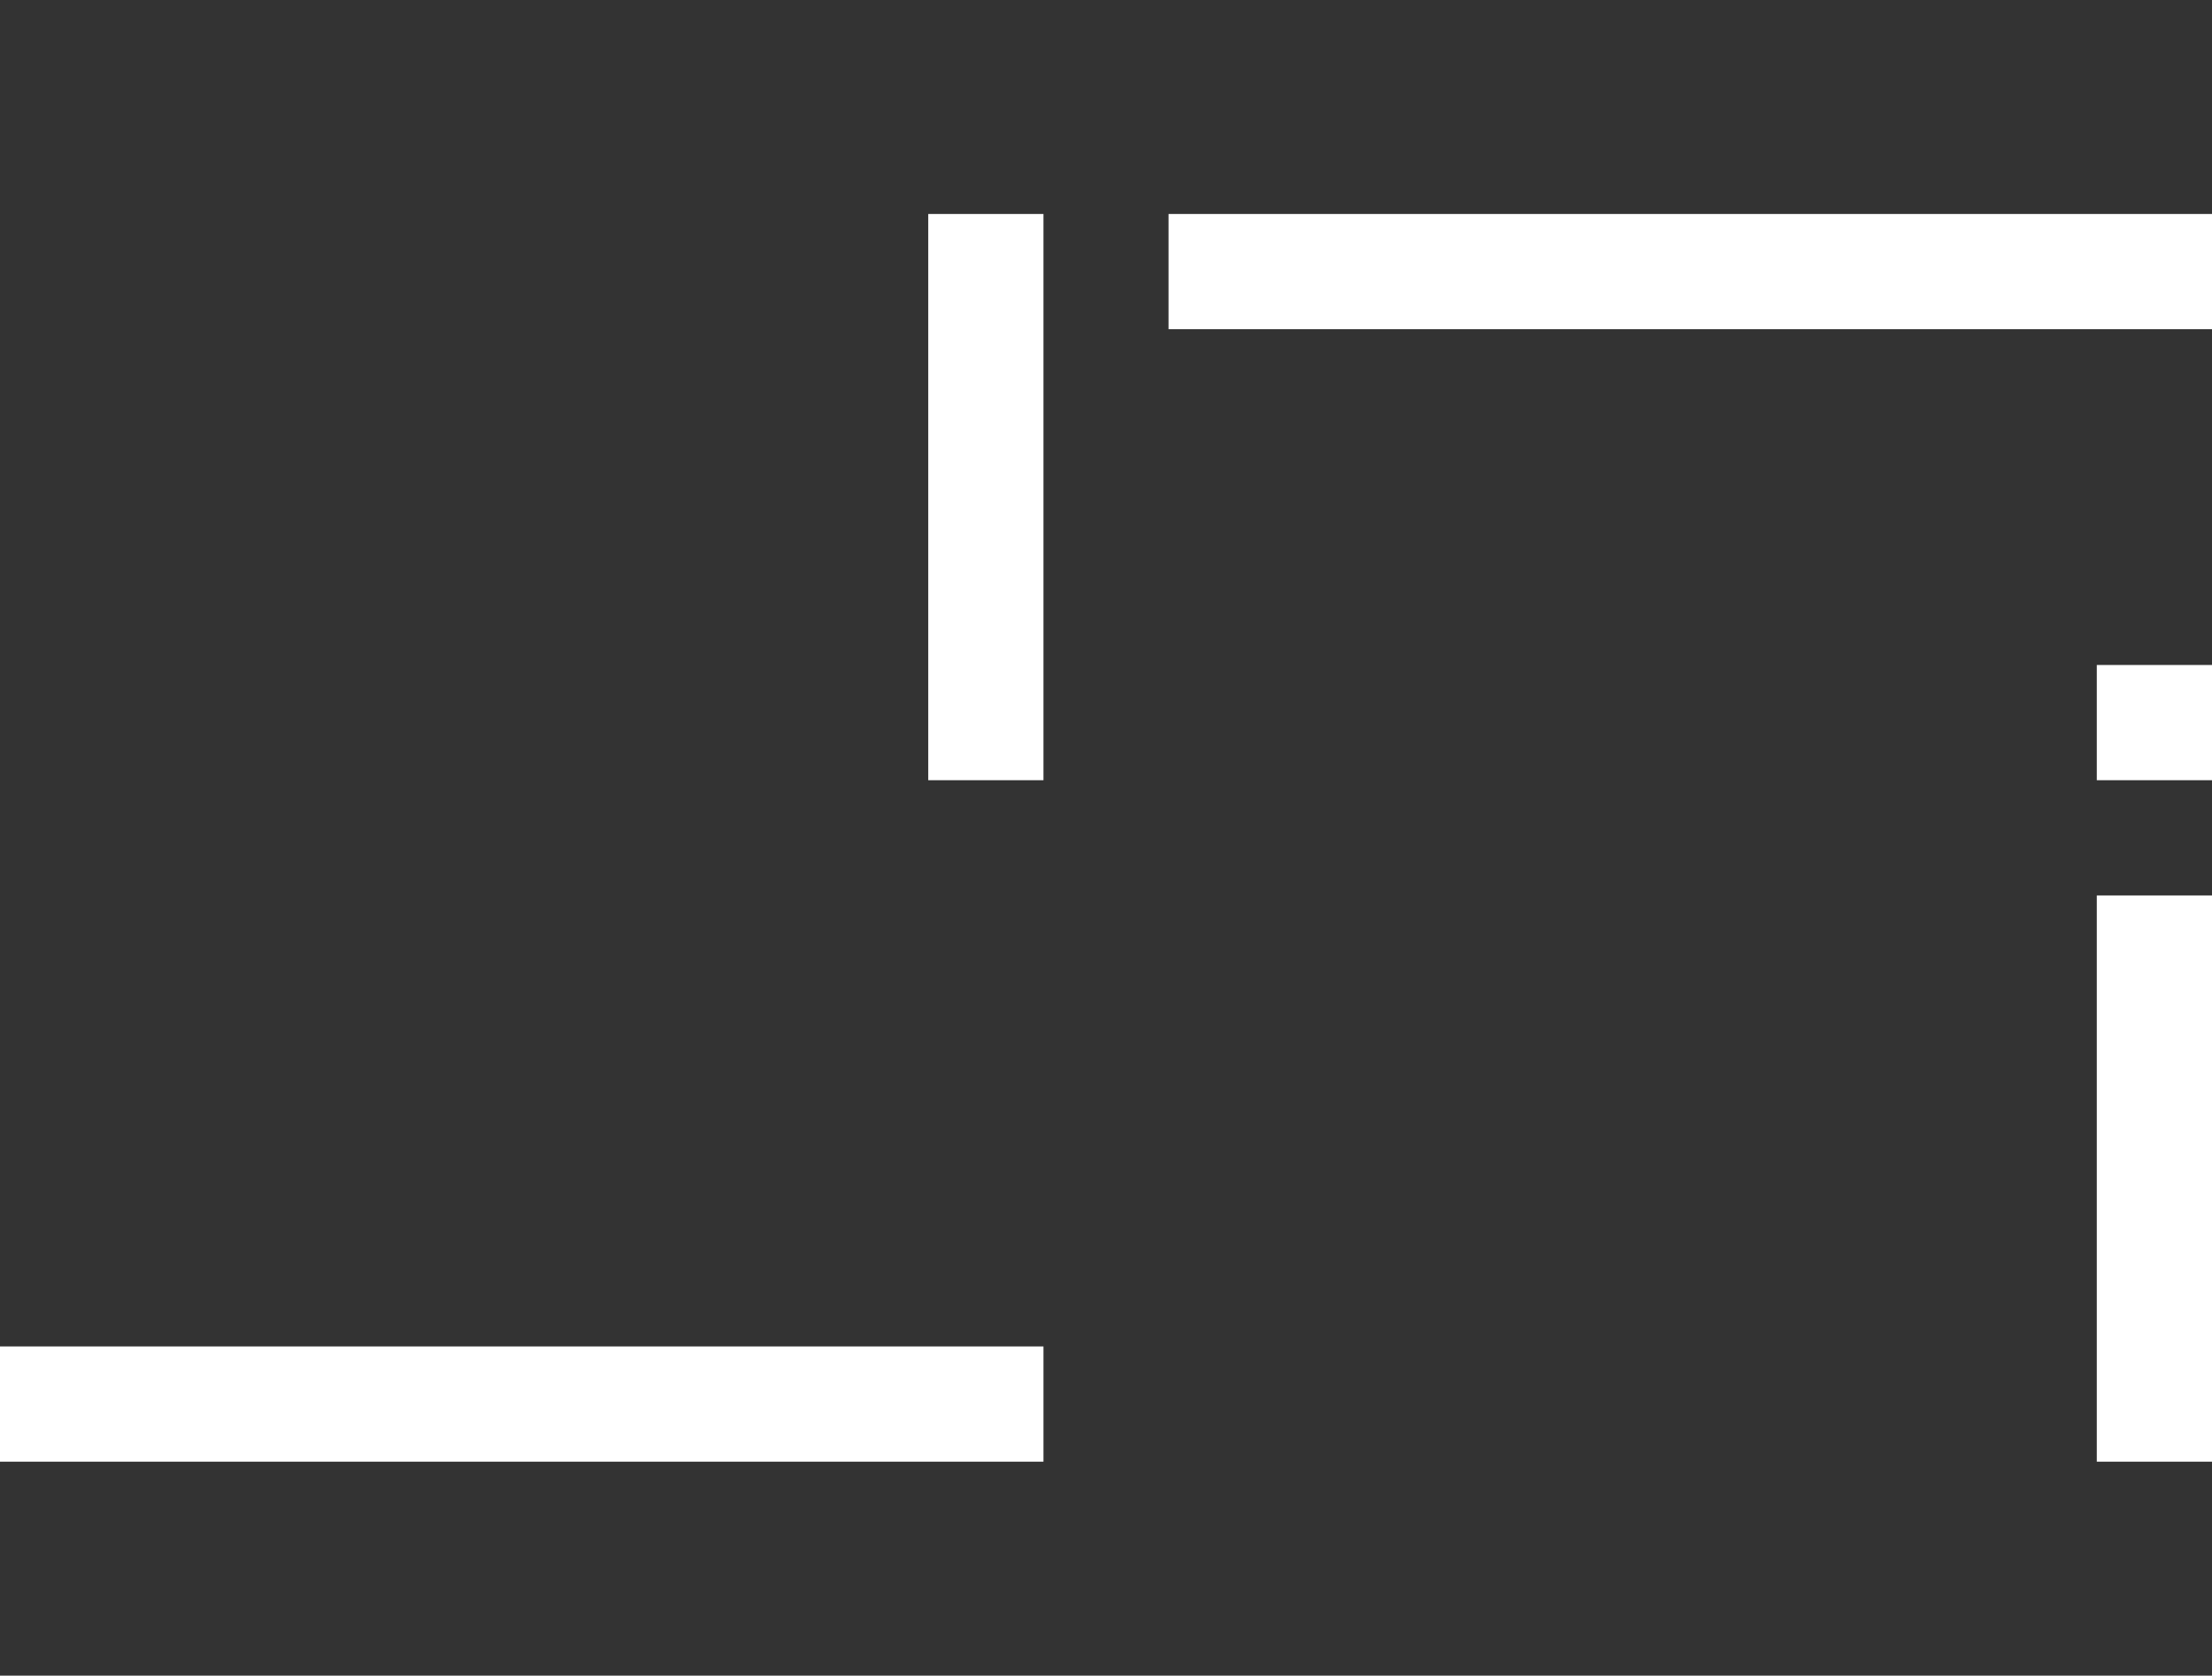 <svg width="672" height="509" viewBox="0 0 672 509" fill="none" xmlns="http://www.w3.org/2000/svg">
<rect x="0" y="0" width="672" height="509" fill="#333333" stroke="none"/>
<rect x="355" y="65" width="317" height="35" fill="white"/>
<rect x="637" y="202" width="35" height="35" fill="white"/>
<rect x="282" y="65" width="35" height="172" fill="white"/>
<rect x="637" y="272" width="35" height="172" fill="white"/>
<rect y="409" width="317" height="35" fill="white"/>
</svg>
